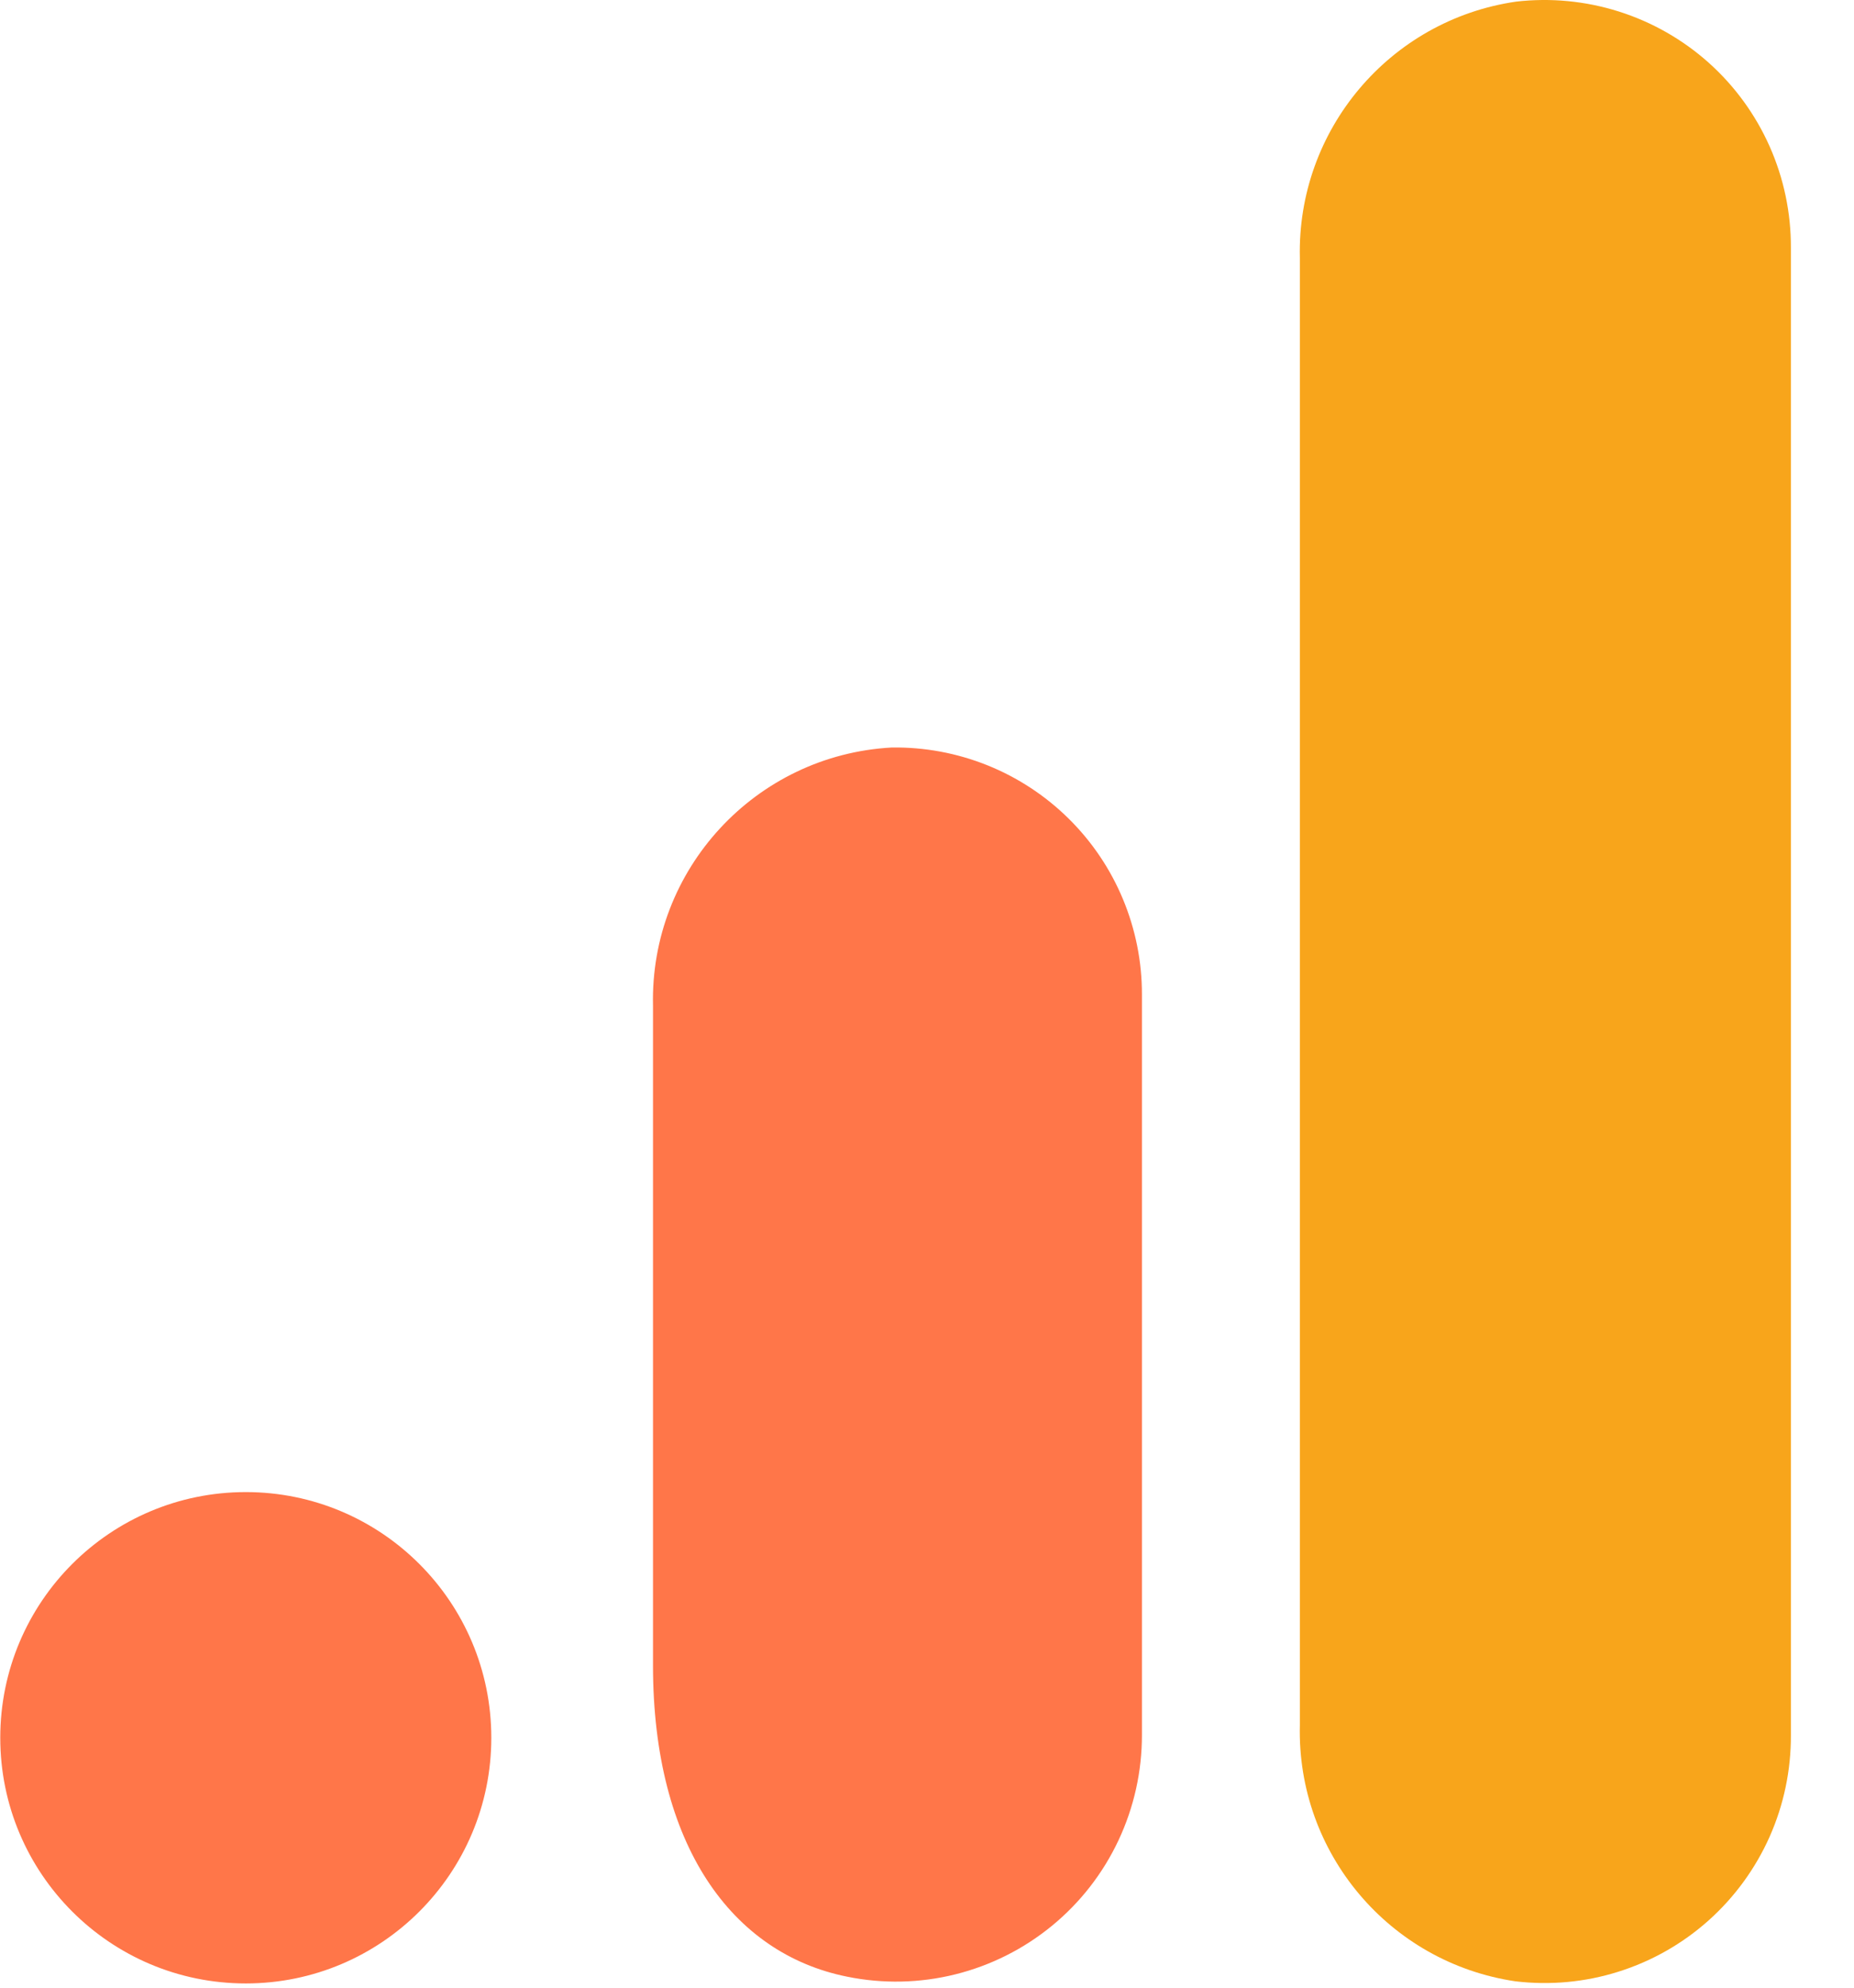 <?xml version="1.0" encoding="UTF-8"?> <svg xmlns="http://www.w3.org/2000/svg" width="28" height="30" viewBox="0 0 28 30" fill="none"> <g clip-path="url(#clip0)"> <path d="M27.047 26.19C27.049 26.717 26.94 27.239 26.726 27.721C26.511 28.203 26.197 28.634 25.804 28.985C25.411 29.336 24.947 29.6 24.444 29.758C23.942 29.917 23.411 29.966 22.887 29.904C20.981 29.622 19.584 27.964 19.631 26.038V3.892C19.585 1.964 20.985 0.304 22.893 0.025C23.416 -0.036 23.947 0.015 24.449 0.174C24.951 0.333 25.413 0.596 25.806 0.947C26.199 1.298 26.512 1.729 26.726 2.21C26.94 2.692 27.049 3.213 27.047 3.739V26.19Z" fill="#F8A51B"></path> <path d="M3.712 22.52C5.76 22.52 7.42 24.18 7.42 26.228C7.42 28.276 5.76 29.936 3.712 29.936C1.664 29.936 0.004 28.276 0.004 26.228C0.004 24.18 1.664 22.52 3.712 22.52ZM13.468 11.282C11.41 11.395 9.814 13.121 9.862 15.181V25.141C9.862 27.844 11.051 29.485 12.794 29.834C13.334 29.944 13.892 29.932 14.427 29.799C14.962 29.666 15.46 29.416 15.887 29.066C16.313 28.717 16.656 28.277 16.891 27.778C17.126 27.279 17.247 26.735 17.246 26.184V15.009C17.247 14.515 17.149 14.026 16.959 13.57C16.769 13.114 16.49 12.701 16.138 12.354C15.786 12.007 15.369 11.734 14.911 11.55C14.452 11.366 13.962 11.275 13.468 11.282V11.282Z" fill="#FF7649"></path> </g> <defs> <clipPath id="clip0"> <rect width="27.05" height="30" fill="white"></rect> </clipPath> </defs> </svg> 